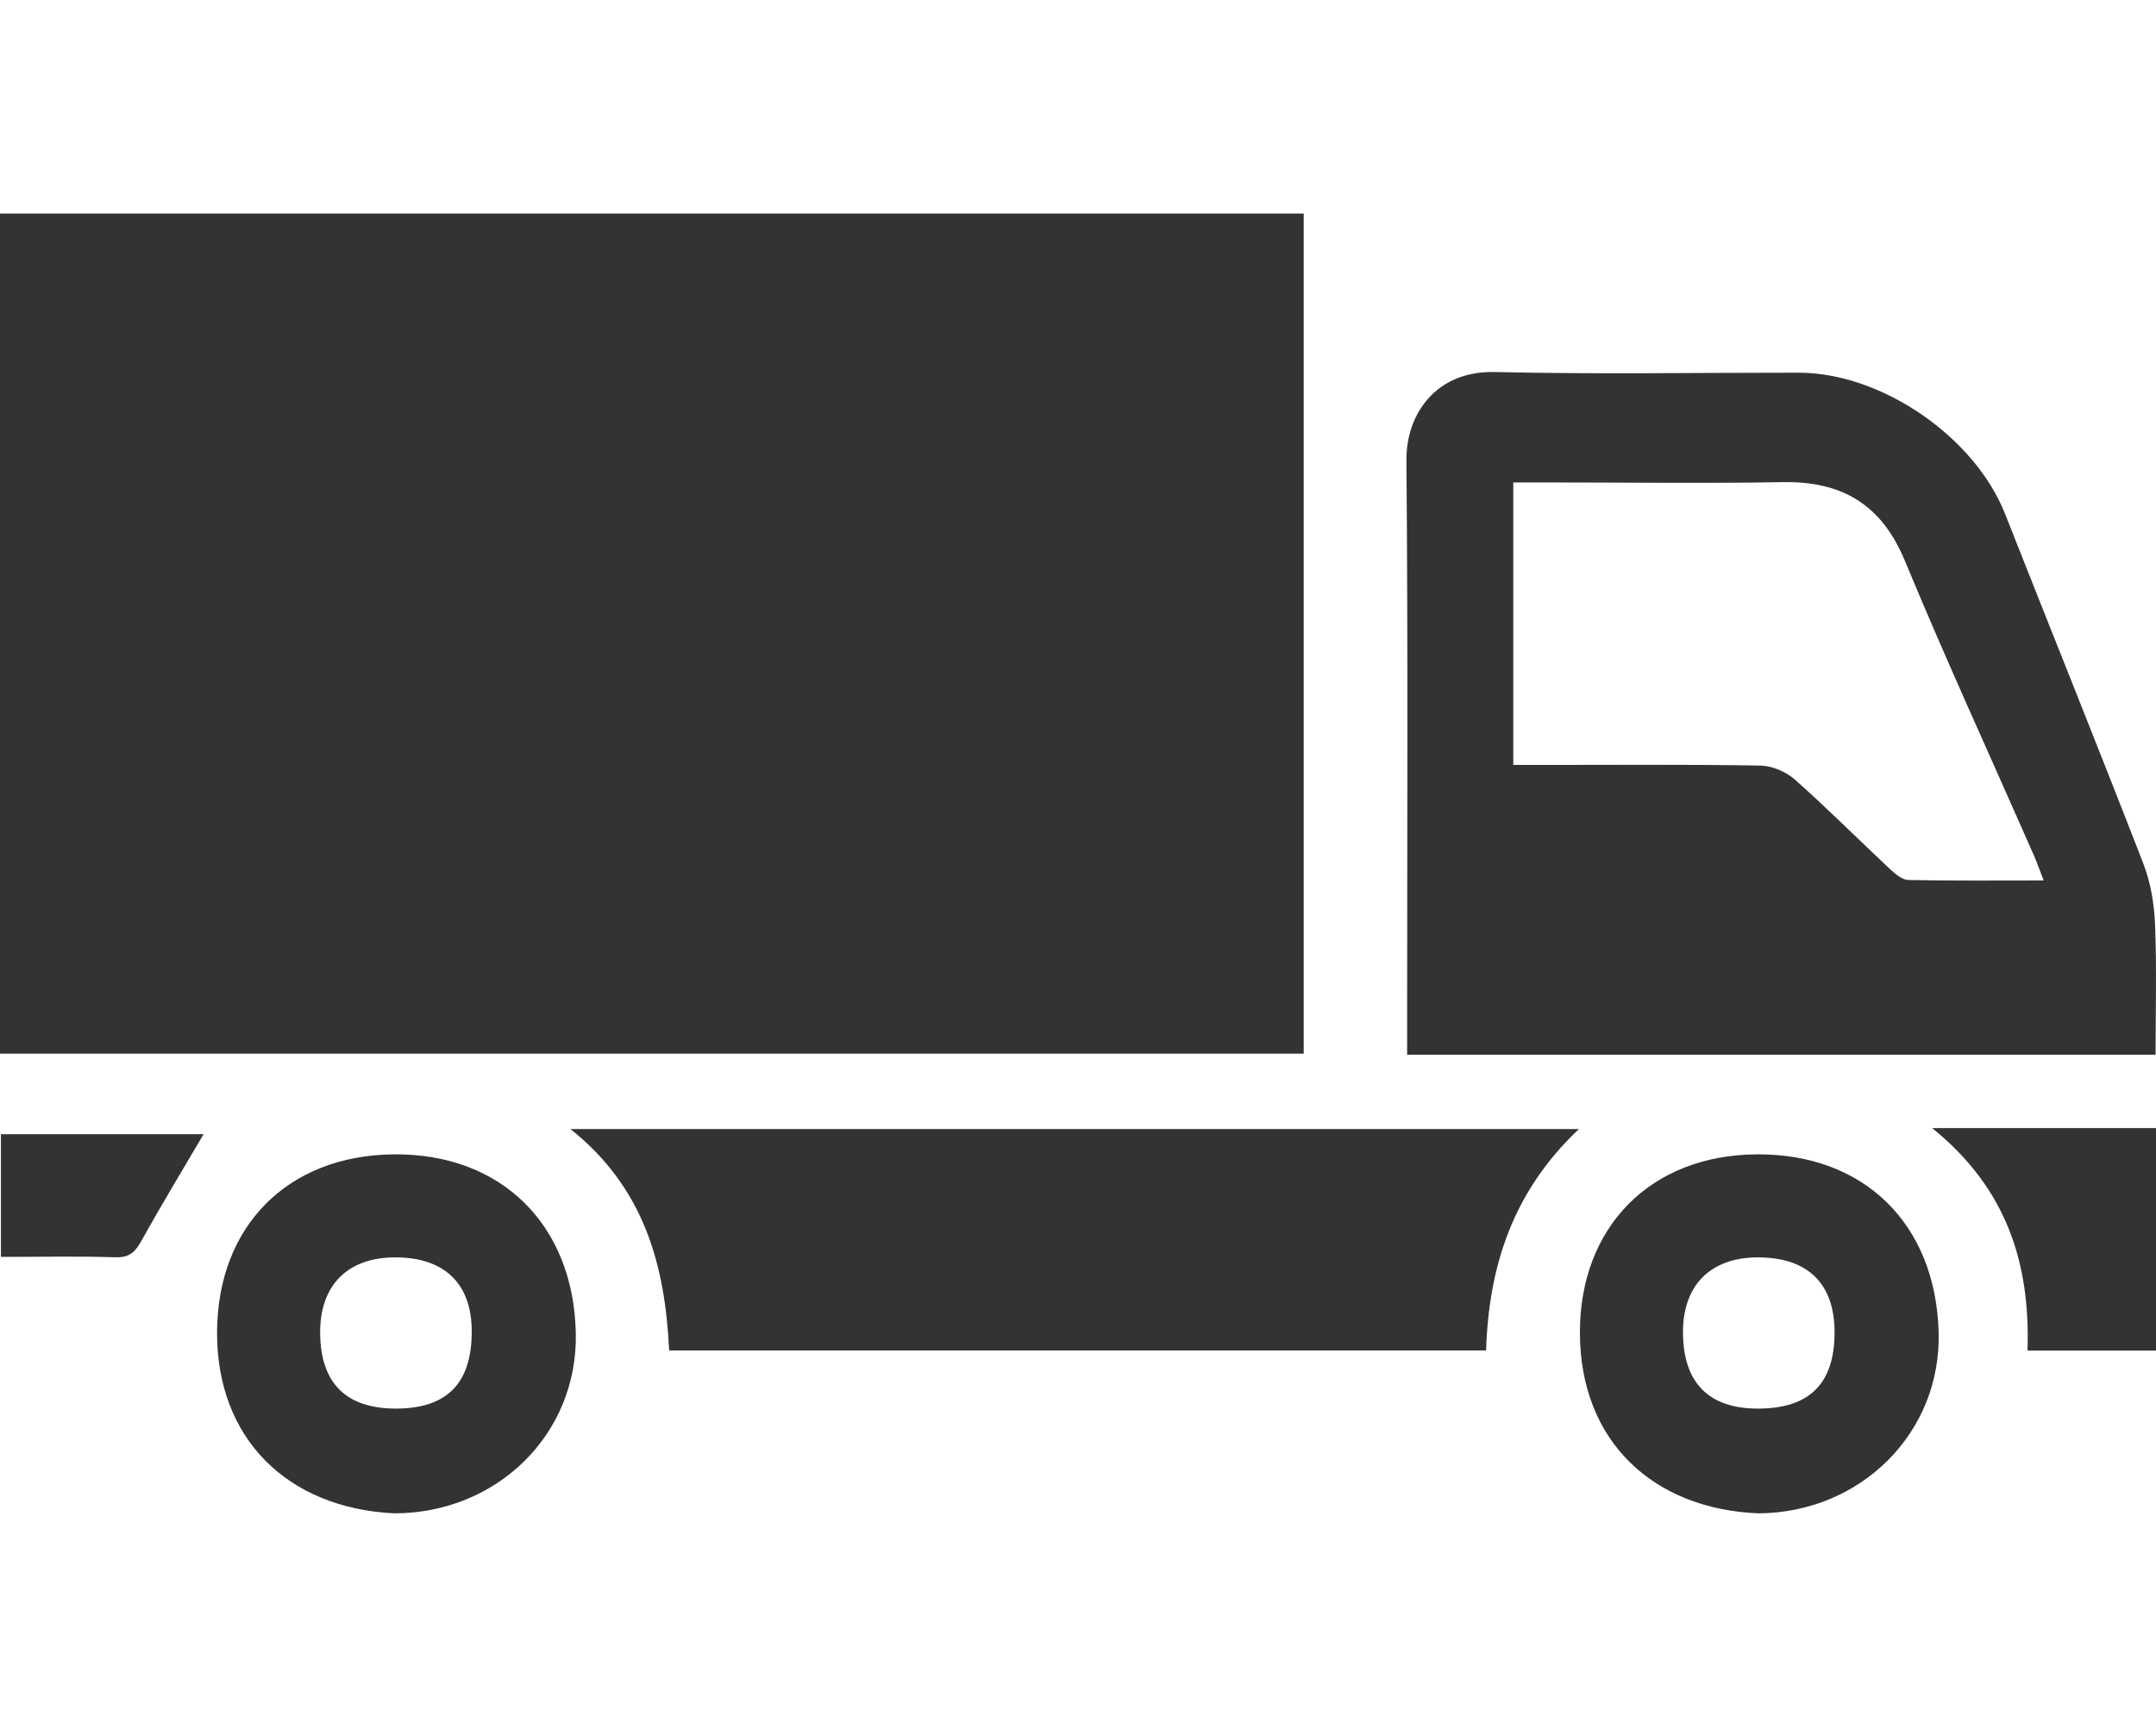 <?xml version="1.0" encoding="utf-8"?>
<!-- Generator: Adobe Illustrator 16.0.0, SVG Export Plug-In . SVG Version: 6.00 Build 0)  -->
<!DOCTYPE svg PUBLIC "-//W3C//DTD SVG 1.0//EN" "http://www.w3.org/TR/2001/REC-SVG-20010904/DTD/svg10.dtd">
<svg version="1.0" id="Layer_1" xmlns="http://www.w3.org/2000/svg" xmlns:xlink="http://www.w3.org/1999/xlink" x="0px" y="0px"
	 width="178.851px" height="142.943px" viewBox="0 0 178.851 142.943" style="enable-background:new 0 0 178.851 142.943;"
	 xml:space="preserve" fill="#333333">
<g>
	<path class="st0" d="M0,87.408c0-23.287,0-46.417,0-69.694c36.049,0,72.018,0,108.149,0c0,23.161,0,46.341,0,69.694
		C72.209,87.408,36.188,87.408,0,87.408z"/>
	<path class="st0" d="M178.817,87.497c-20.758,0-41.25,0-62.088,0c0-0.723,0-1.449,0-2.177c0-15.712,0.078-31.424-0.059-47.134
		c-0.033-3.806,2.432-7.437,7.324-7.323c8.408,0.195,16.822,0.05,25.234,0.056c6.867,0.005,14.59,5.336,17.107,11.722
		c3.813,9.668,7.707,19.306,11.463,28.995c0.607,1.567,0.902,3.329,0.973,5.015C178.918,80.185,178.817,83.729,178.817,87.497z
		 M169.534,73.043c-0.348-0.892-0.568-1.531-0.842-2.149c-3.57-8.12-7.279-16.181-10.674-24.373c-1.947-4.7-5.24-6.616-10.162-6.524
		c-6.252,0.116-12.508,0.028-18.762,0.028c-1.16,0-2.322,0-3.559,0c0,7.899,0,15.569,0,23.433c0.863,0,1.609,0,2.355,0
		c6.045,0,12.092-0.052,18.137,0.052c0.971,0.018,2.127,0.509,2.863,1.159c2.701,2.393,5.252,4.957,7.891,7.425
		c0.43,0.401,1.008,0.896,1.527,0.908C161.965,73.08,165.625,73.043,169.534,73.043z"/>
	<path class="st0" d="M130.979,93.666c-5.449,5.14-7.477,11.314-7.701,18.366c-22.568,0-45.112,0-67.769,0
		c-0.338-7.014-2.021-13.453-8.184-18.366C75.366,93.666,102.893,93.666,130.979,93.666z"/>
	<path class="st0" d="M32.68,125.544c-8.828-0.438-14.742-6.201-14.673-15.109c0.067-8.688,5.809-14.567,14.615-14.671
		c8.939-0.104,14.948,5.813,15.144,14.813C47.948,119.04,41.163,125.556,32.68,125.544z M32.872,116.855
		c4.238-0.01,6.29-2.13,6.261-6.469c-0.026-3.899-2.251-6.054-6.285-6.076c-4.007-0.022-6.329,2.307-6.29,6.309
		C26.599,114.766,28.724,116.865,32.872,116.855z"/>
	<path class="st0" d="M145.86,125.544c-8.719-0.356-14.785-5.972-14.799-14.986c-0.012-8.733,5.826-14.75,14.697-14.795
		c8.934-0.046,14.791,5.815,15.061,14.691C161.079,118.894,154.307,125.506,145.86,125.544z M145.801,116.855
		c4.305,0.007,6.387-2.061,6.387-6.342c-0.004-4.031-2.232-6.206-6.367-6.203c-3.908,0.003-6.205,2.292-6.209,6.183
		C139.61,114.681,141.719,116.848,145.801,116.855z"/>
	<path class="st0" d="M160.28,93.583c6.682,0,12.68,0,18.814,0c0,6.159,0,12.229,0,18.457c-3.613,0-7.25,0-10.902,0
		C168.428,104.913,166.538,98.636,160.28,93.583z"/>
	<path class="st0" d="M16.892,94.088c-1.682,2.864-3.461,5.789-5.12,8.78c-0.521,0.938-0.981,1.473-2.179,1.435
		c-3.117-0.101-6.239-0.033-9.516-0.033c0-3.406,0-6.704,0-10.182C5.792,94.088,11.566,94.088,16.892,94.088z"/>
</g>
</svg>
